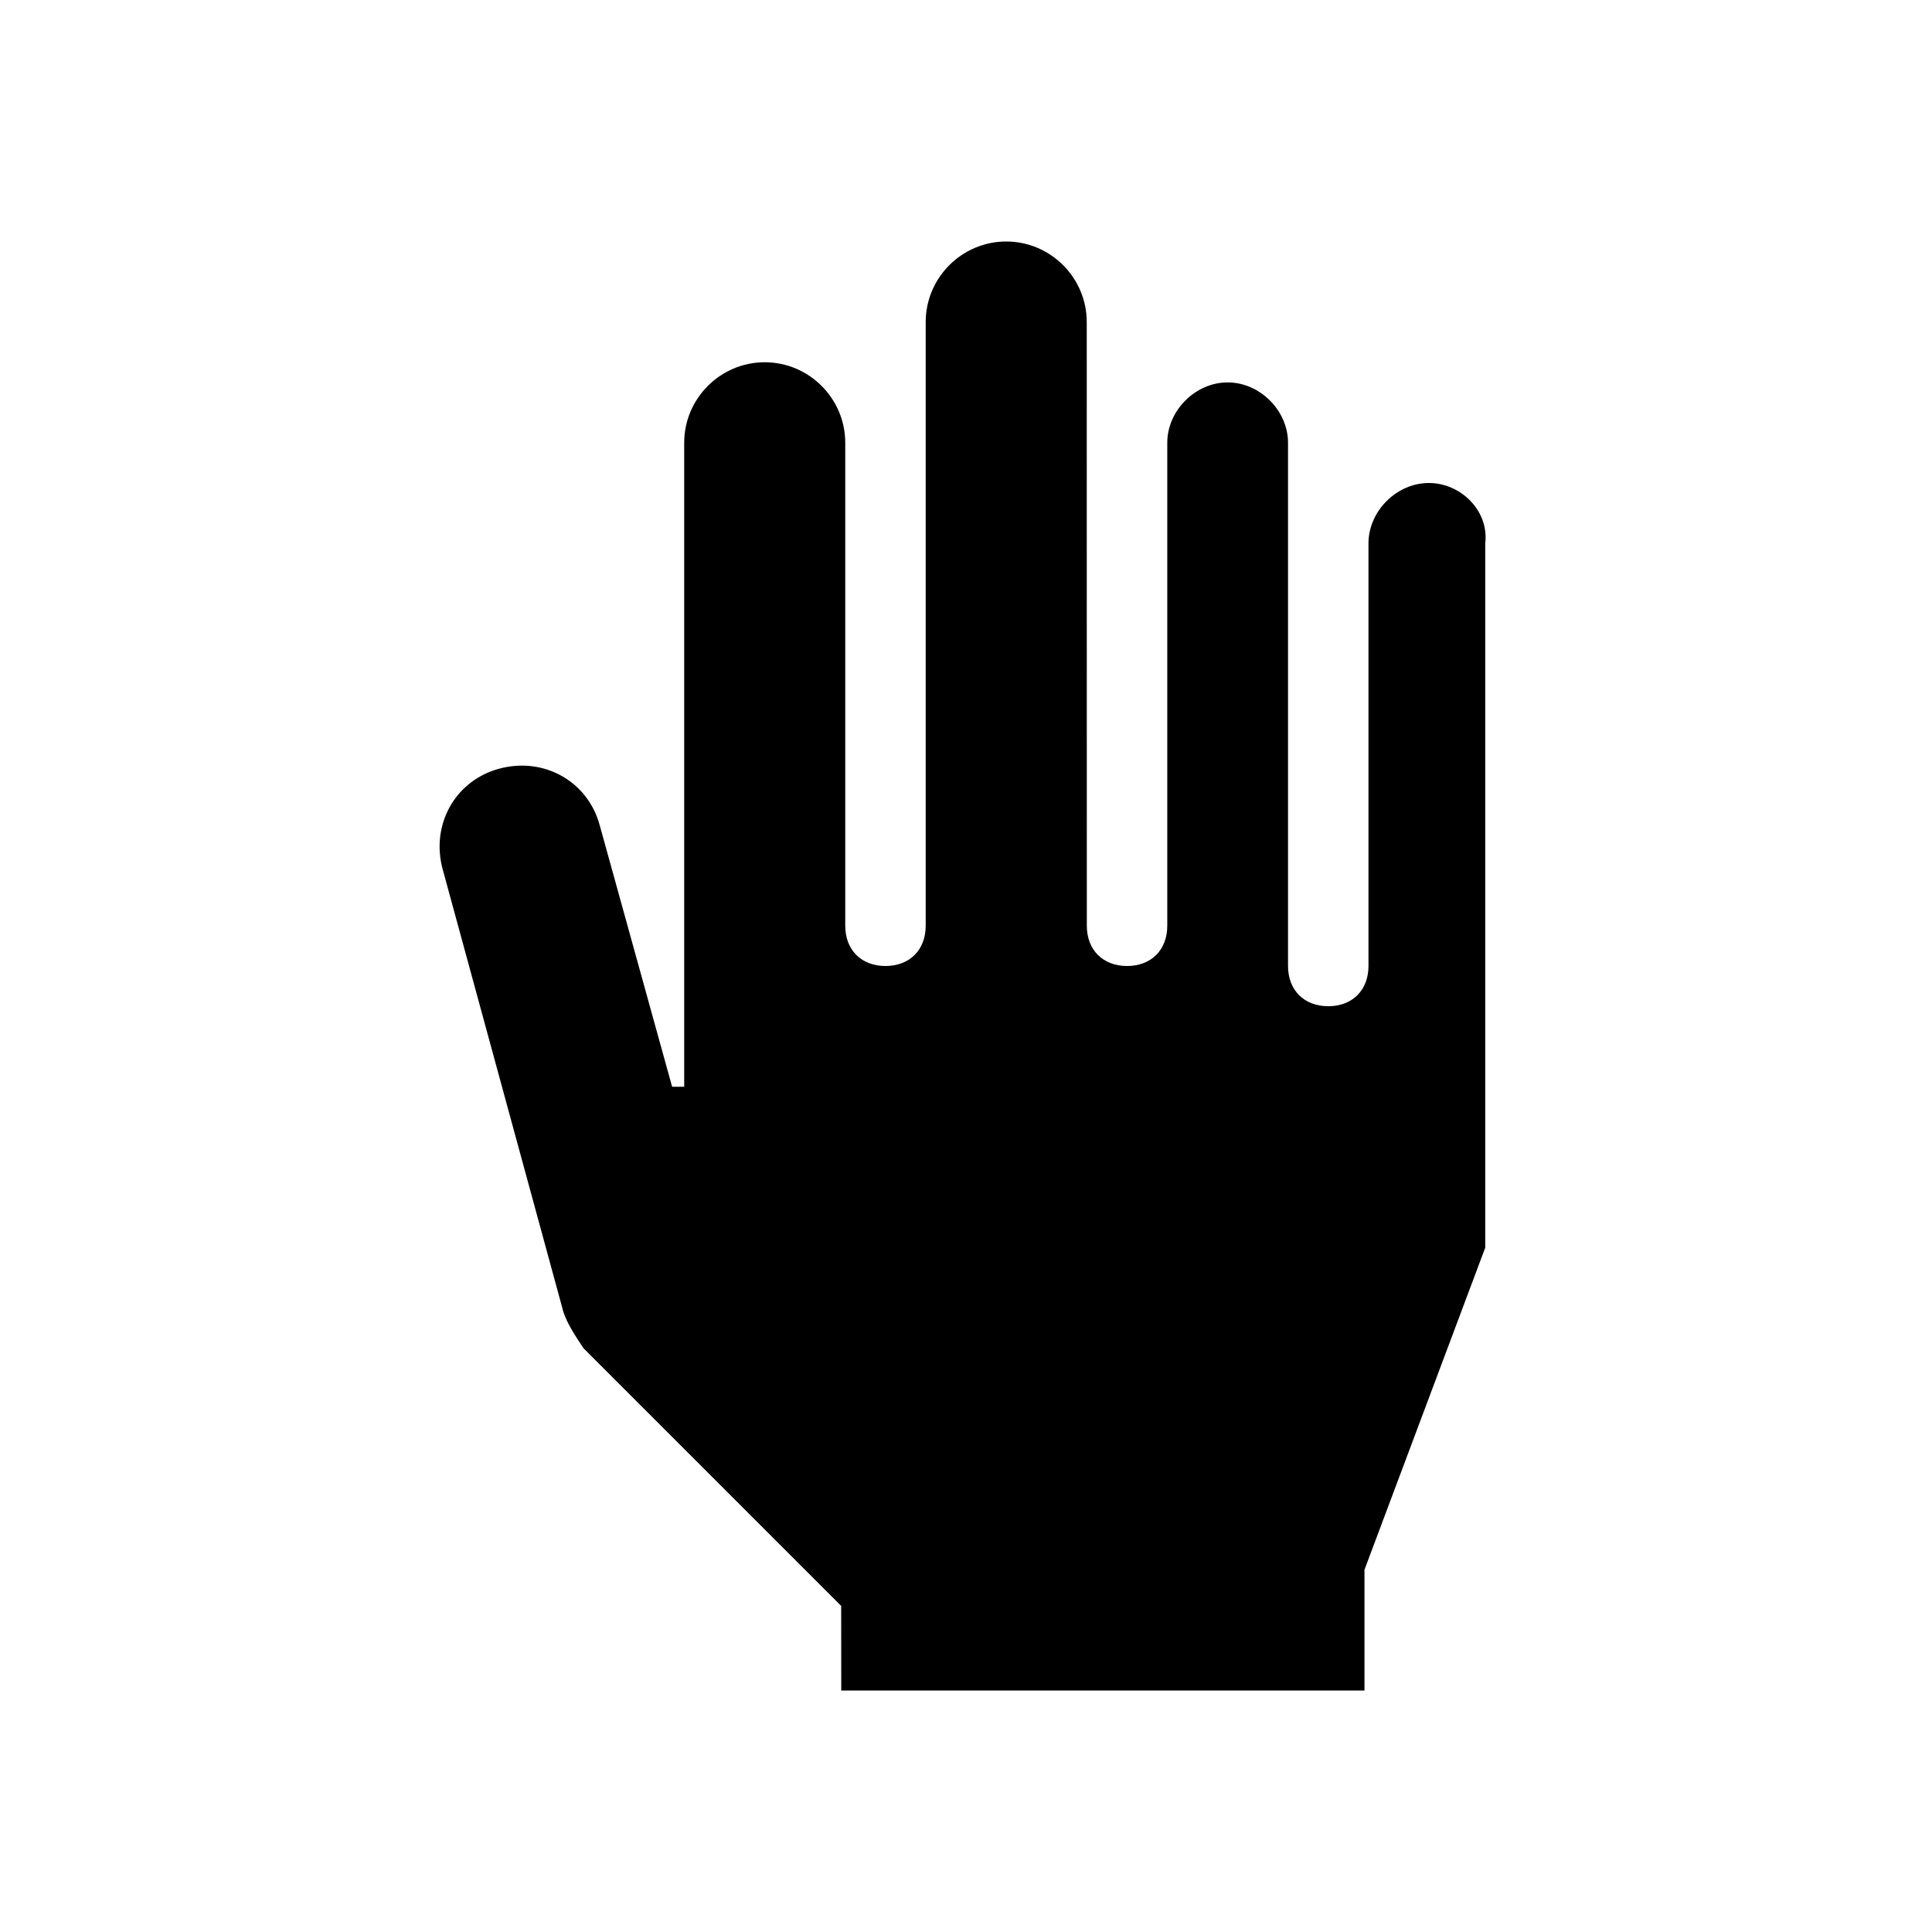 <?xml version="1.0" encoding="UTF-8"?>
<svg width="100pt" height="100pt" version="1.1" viewBox="0 0 100 100" xmlns="http://www.w3.org/2000/svg">
 <path d="m73.957 25c-1.668 0-3.125 1.457-3.125 3.125v21.875c0 1.25-0.832 2.082-2.082 2.082s-2.082-0.832-2.082-2.082v-27.082c0-1.668-1.457-3.125-3.125-3.125s-3.125 1.457-3.125 3.125v25c0 1.25-0.832 2.082-2.082 2.082s-2.082-0.832-2.082-2.082l-0.004-31.25c0-2.293-1.875-4.168-4.168-4.168s-4.168 1.875-4.168 4.168v31.25c0 1.25-0.832 2.082-2.082 2.082s-2.082-0.832-2.082-2.082v-25c0-2.293-1.875-4.168-4.168-4.168s-4.168 1.875-4.168 4.168v33.332h-0.625l-3.75-13.543c-0.625-2.293-2.918-3.543-5.207-2.918-2.293 0.625-3.543 2.918-2.918 5.207l6.25 22.918c0.207 0.625 0.625 1.25 1.043 1.875l13.332 13.332 0.004 4.379h27.082v-6.25l6.25-16.668v-36.457c0.207-1.668-1.25-3.125-2.918-3.125z"/>
</svg>

